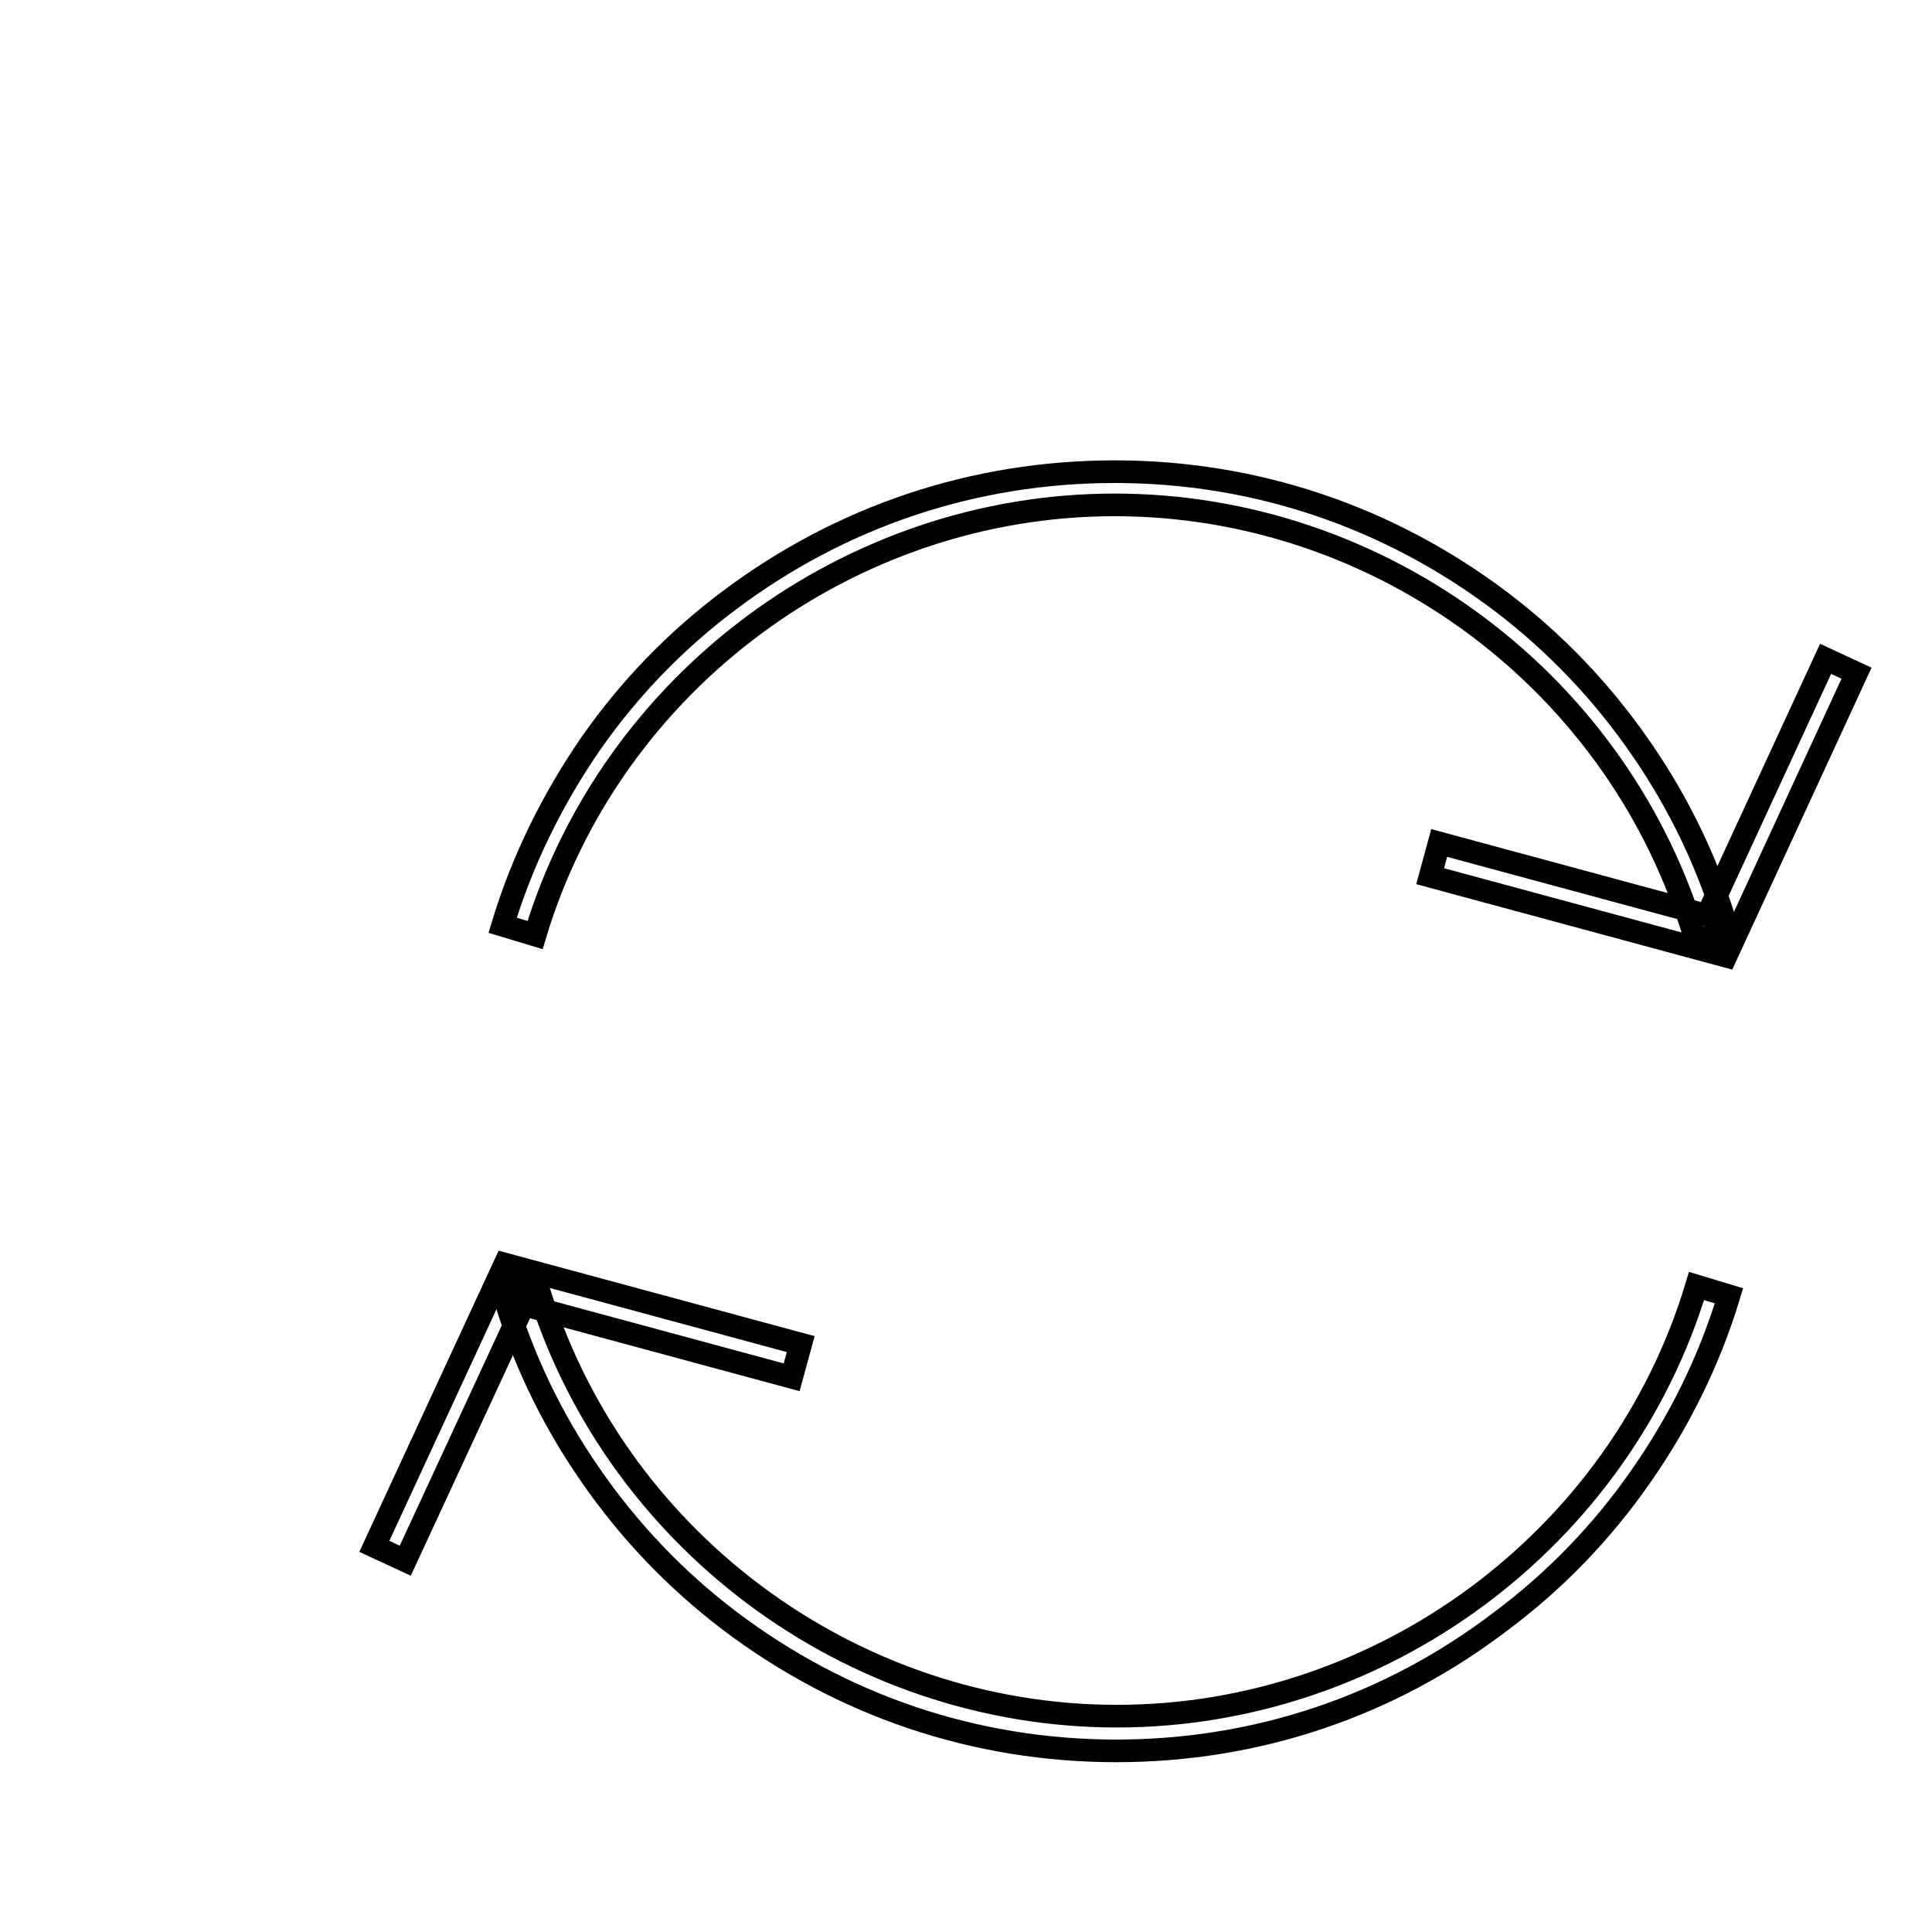 <?xml version="1.0" encoding="utf-8"?>
<!-- Svg Vector Icons : http://www.onlinewebfonts.com/icon -->
<!DOCTYPE svg PUBLIC "-//W3C//DTD SVG 1.1//EN" "http://www.w3.org/Graphics/SVG/1.1/DTD/svg11.dtd">
<svg version="1.1" xmlns="http://www.w3.org/2000/svg" xmlns:xlink="http://www.w3.org/1999/xlink" x="0px" y="0px" viewBox="0 0 256 256" enable-background="new 0 0 256 256" xml:space="preserve">
<g><g><path stroke-width="3" fill-opacity="0" stroke="#000000"  d="M228.7,126.7l-39.2-10.6l1.2-4.4l35.5,9.6l15.7-34l4.1,1.9L228.7,126.7z"/><path stroke-width="3" fill-opacity="0" stroke="#000000"  d="M10,9.5"/><path stroke-width="3" fill-opacity="0" stroke="#000000"  d="M10,9.5"/><path stroke-width="3" fill-opacity="0" stroke="#000000"  d="M53.7,206.8l-4.1-1.9l17.3-37.4l39.2,10.6l-1.2,4.4l-35.5-9.6L53.7,206.8z"/><path stroke-width="3" fill-opacity="0" stroke="#000000"  d="M147.8,246.5L147.8,246.5L147.8,246.5z"/><path stroke-width="3" fill-opacity="0" stroke="#000000"  d="M147.9,232c-18.7,0-36.4-6-51.3-17.3c-7.1-5.4-13.3-11.9-18.4-19.3c-5.2-7.5-9.1-15.7-11.6-24.4l4.4-1.3c9.9,34,41.6,57.7,77,57.7c35.1,0,66.7-23.4,76.8-57l4.3,1.3c-2.6,8.6-6.6,16.7-11.8,24.1c-5.1,7.3-11.3,13.7-18.4,19C184.1,226.1,166.5,232,147.9,232L147.9,232z"/><path stroke-width="3" fill-opacity="0" stroke="#000000"  d="M10,9.5"/><path stroke-width="3" fill-opacity="0" stroke="#000000"  d="M224.7,124.6c-9.9-34-41.6-57.7-77-57.7c-35.1,0-66.7,23.4-76.8,57l-4.3-1.3c2.6-8.6,6.6-16.7,11.7-24.1c5.1-7.3,11.3-13.7,18.4-19c14.8-11.1,32.4-17,51-17c18.7,0,36.4,6,51.3,17.3c7.1,5.4,13.3,11.9,18.4,19.3c5.2,7.5,9.1,15.7,11.6,24.4L224.7,124.6L224.7,124.6z"/></g></g>
</svg>